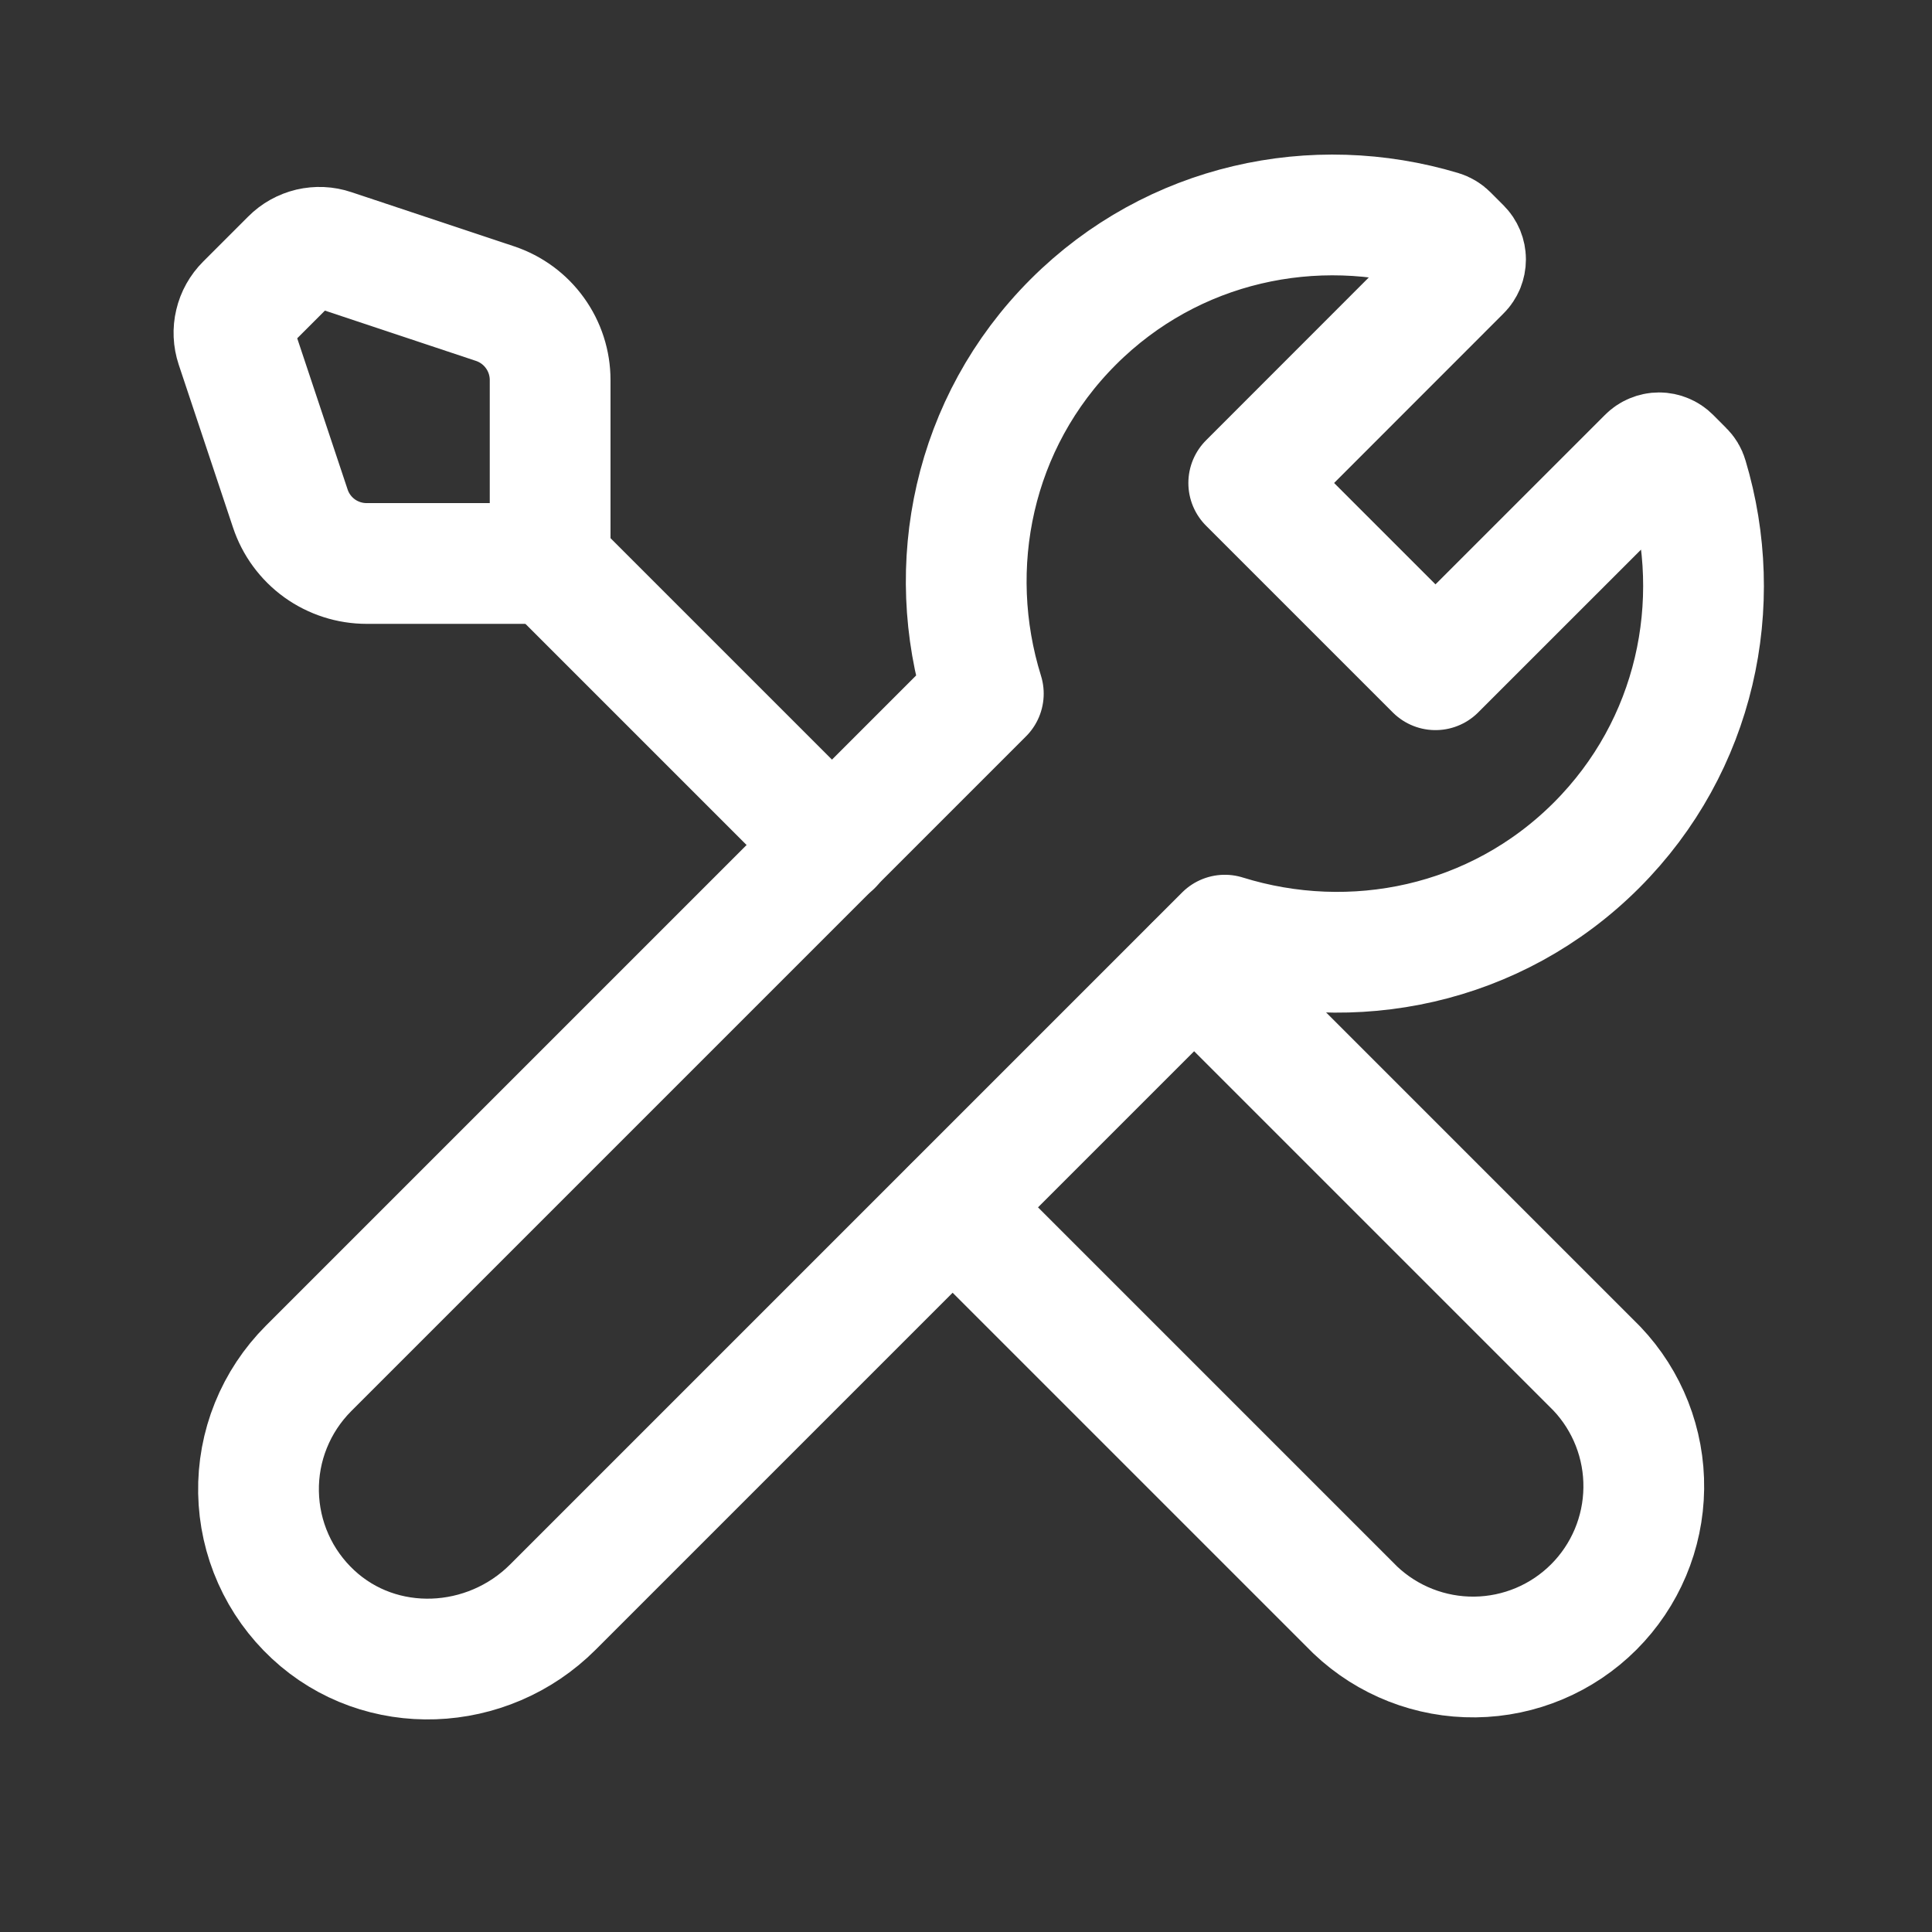 <svg width="32" height="32" viewBox="0 0 32 32" fill="none" xmlns="http://www.w3.org/2000/svg">
<rect x="0" y="0" width="32" height="32" fill="#333333" stroke="none"/>
<g clip-path="url(#clip0_42_1190)">
<path d="M15.781 20L22.448 26.667C22.983 27.175 23.695 27.454 24.433 27.445C25.171 27.436 25.876 27.139 26.398 26.617C26.92 26.095 27.217 25.39 27.226 24.652C27.236 23.914 26.956 23.201 26.448 22.667L19.781 16" stroke="white" stroke-width="2" stroke-linecap="round" stroke-linejoin="round"/>
<path d="M27.884 7.796C27.916 7.827 27.94 7.866 27.952 7.909C28.579 9.999 28.093 12.349 26.443 14C24.775 15.668 22.392 16.145 20.287 15.489L9.157 26.619C8.073 27.703 6.305 27.784 5.184 26.739C4.906 26.48 4.682 26.168 4.527 25.82C4.372 25.473 4.289 25.099 4.282 24.718C4.275 24.338 4.344 23.961 4.487 23.608C4.629 23.256 4.841 22.936 5.109 22.667L16.287 11.489C15.631 9.384 16.108 7.001 17.776 5.333C19.427 3.683 21.777 3.197 23.867 3.824C23.91 3.837 23.948 3.86 23.98 3.892L24.196 4.108C24.221 4.133 24.24 4.162 24.254 4.195C24.267 4.227 24.274 4.262 24.274 4.297C24.274 4.332 24.267 4.366 24.254 4.399C24.24 4.431 24.221 4.461 24.196 4.485L20.683 8L23.776 11.093L27.291 7.579C27.315 7.554 27.345 7.534 27.377 7.521C27.41 7.507 27.444 7.5 27.479 7.5C27.514 7.5 27.549 7.507 27.581 7.521C27.614 7.534 27.643 7.554 27.668 7.579L27.884 7.796Z" stroke="white" stroke-width="2" stroke-linecap="round" stroke-linejoin="round"/>
<path d="M3.909 5.724L4.808 8.421C4.896 8.687 5.066 8.918 5.293 9.082C5.52 9.245 5.793 9.333 6.073 9.333H9.112V6.295C9.112 6.015 9.024 5.742 8.86 5.515C8.697 5.288 8.466 5.118 8.2 5.029L5.503 4.131C5.385 4.091 5.259 4.086 5.138 4.114C5.018 4.143 4.907 4.204 4.82 4.292L4.071 5.041C3.983 5.129 3.921 5.239 3.893 5.36C3.864 5.48 3.87 5.606 3.909 5.724Z" stroke="white" stroke-width="2" stroke-linecap="round" stroke-linejoin="round"/>
<path d="M9.117 9.333L13.784 14" stroke="white" stroke-width="2" stroke-linecap="round" stroke-linejoin="round"/>
</g>
<defs>
<clipPath id="clip0_42_1190">
<rect width="32" height="32" fill="white"/>
</clipPath>
</defs>
</svg>
